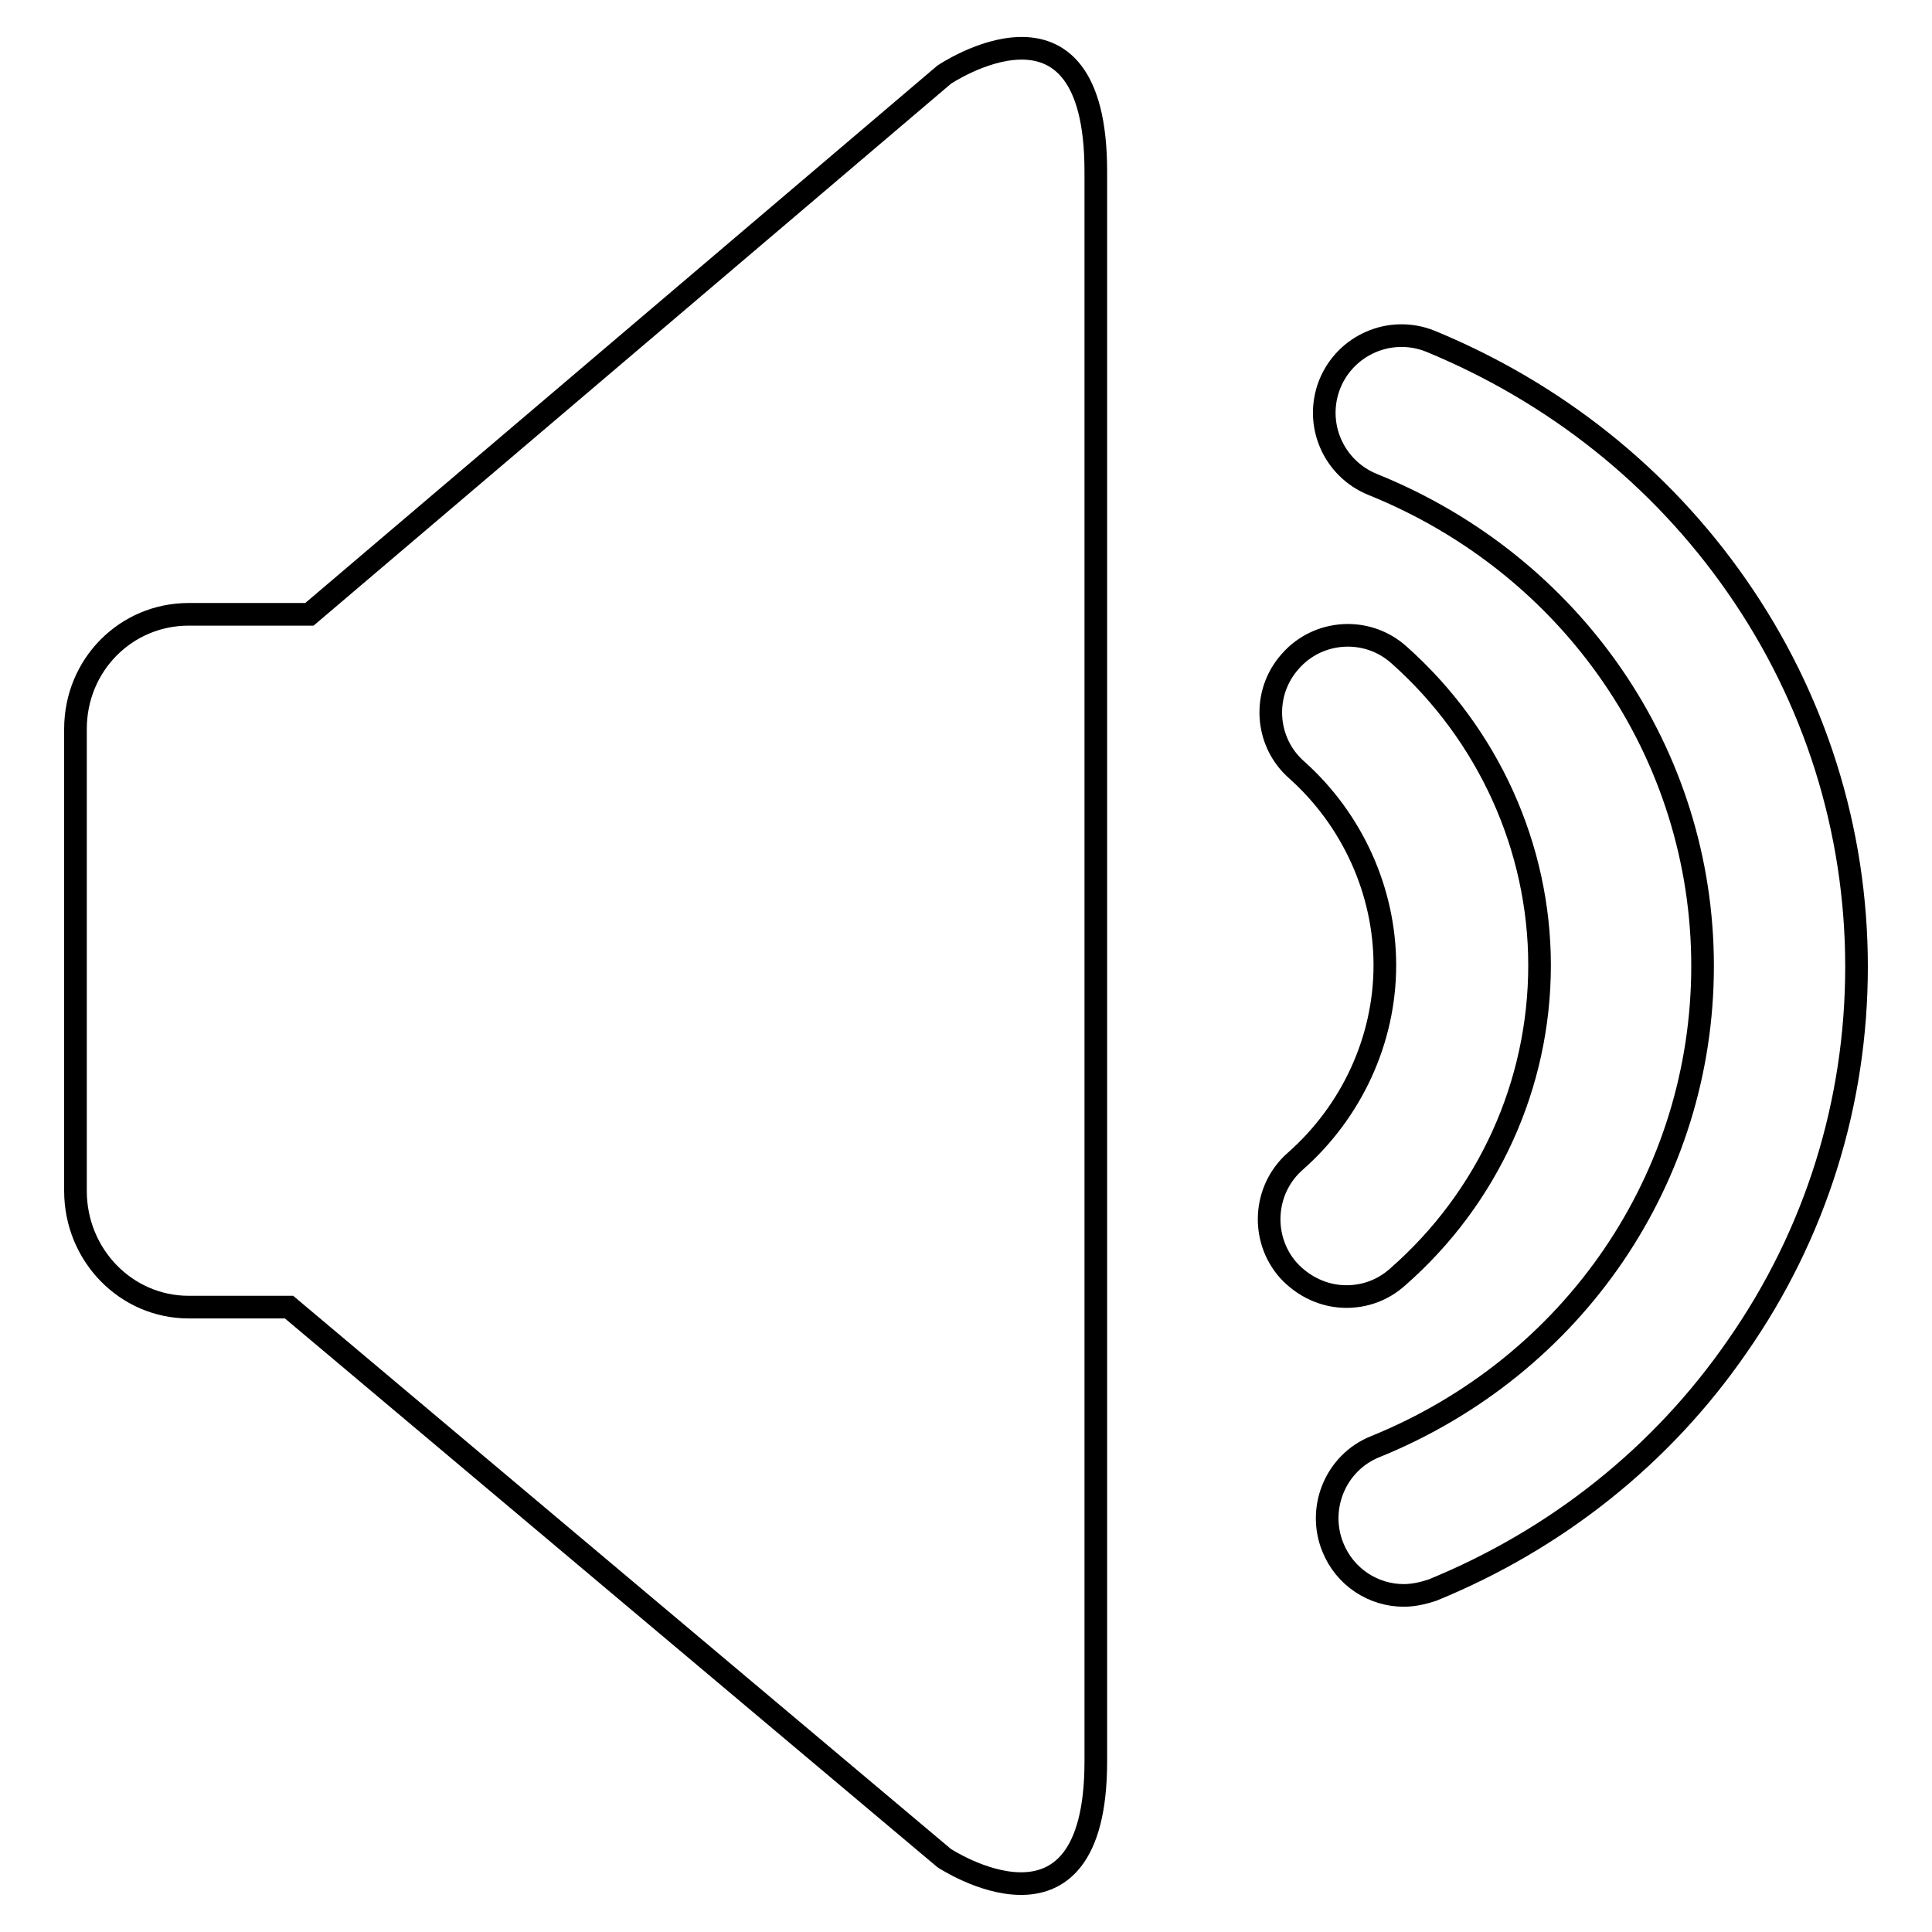 <?xml version="1.0" encoding="utf-8"?>
<!-- Svg Vector Icons : http://www.onlinewebfonts.com/icon -->
<!DOCTYPE svg PUBLIC "-//W3C//DTD SVG 1.1//EN" "http://www.w3.org/Graphics/SVG/1.1/DTD/svg11.dtd">
<svg version="1.1" xmlns="http://www.w3.org/2000/svg" xmlns:xlink="http://www.w3.org/1999/xlink" x="0px" y="0px" viewBox="0 0 256 256" enable-background="new 0 0 256 256" xml:space="preserve">
<g> <path stroke-width="3" fill-opacity="0" stroke="#000000"  d="M145.2,233.4c0,26.1-20.1,12.8-20.1,12.8l-86.8-73H25c-8.3,0-15-6.9-15-15.4V96.6c0-8.5,6.7-15.2,15-15.2 h16l84.1-71.5c0,0,20.1-13.6,20.1,12.8V233.4L145.2,233.4z M178.4,171.8c-2.8,0-5.6-1.2-7.7-3.5c-3.7-4.2-3.3-10.7,0.9-14.4 c7.5-6.6,11.9-16.1,11.9-26c0-9.8-4.3-19.3-11.7-25.9c-4.2-3.7-4.6-10.2-0.8-14.4c3.7-4.2,10.2-4.6,14.4-0.8 c11.8,10.5,18.6,25.5,18.6,41.1c0,15.8-6.8,30.8-18.8,41.3C183.2,171,180.8,171.8,178.4,171.8z M186,211.4c-4,0-7.8-2.4-9.4-6.4 c-2.1-5.2,0.4-11.2,5.6-13.3c26.4-10.7,43.4-35.7,43.4-63.7c0-28.1-17.2-53.1-43.7-63.8c-5.2-2.1-7.8-8-5.7-13.3 c2.1-5.2,8-7.8,13.3-5.7C206,52,220,63.1,230.1,77.6C240.5,92.5,246,110,246,128.1c0,18-5.4,35.4-15.8,50.3 c-10,14.5-24,25.6-40.4,32.3C188.6,211.1,187.3,211.4,186,211.4z"/></g>
</svg>